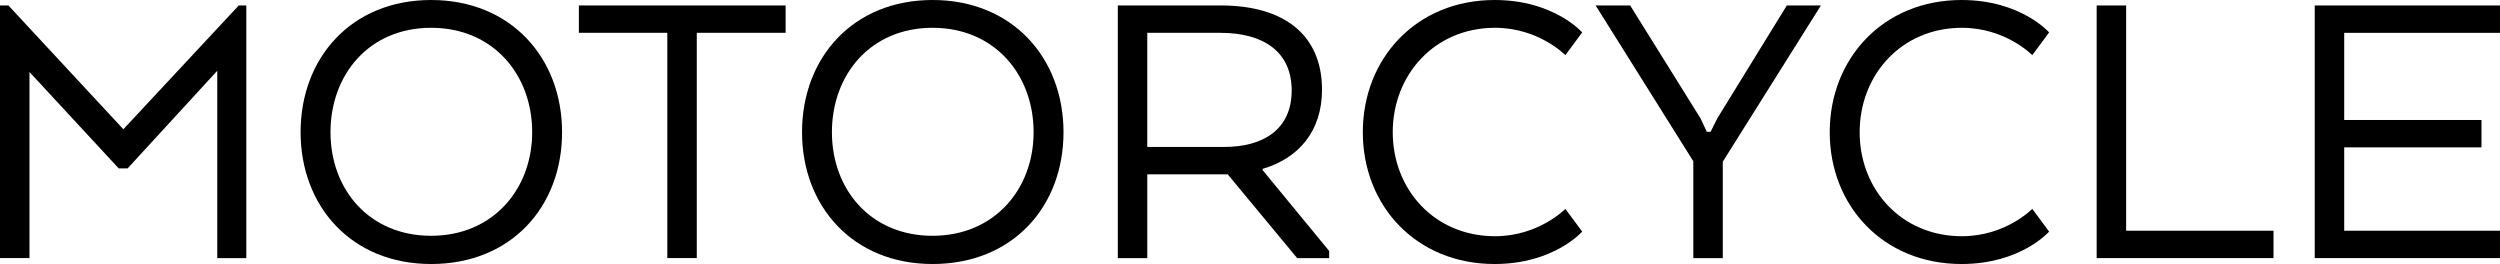 <svg xmlns="http://www.w3.org/2000/svg" viewBox="0 0 1279.96 135.17"><g><g id="Calque_1"><g><path d="M111.24,36.22l-45.92,50.01h-4.53L15.09,36.86v95.28H0V2.8h4.31l58.85,63.38L122.23,2.8h3.88v129.35h-14.87V36.22Z"></path><path d="M153.9,67.69C153.9,29.53,179.99,0,220.73,0s67.04,29.53,67.04,67.69-26.08,67.48-67.04,67.48-66.83-29.75-66.83-67.48ZM272.47,67.69c0-29.32-19.83-53.46-51.74-53.46s-51.52,24.15-51.52,53.46,19.83,53.03,51.52,53.03,51.74-23.93,51.74-53.03Z"></path><path d="M296.38,2.8h105.85v14.01h-45.49v115.33h-15.09V16.81h-45.27V2.8Z"></path><path d="M410.63,67.69c0-38.16,26.08-67.69,66.83-67.69s67.04,29.53,67.04,67.69-26.08,67.48-67.04,67.48-66.83-29.75-66.83-67.48ZM529.19,67.69c0-29.32-19.83-53.46-51.74-53.46s-51.52,24.15-51.52,53.46,19.83,53.03,51.52,53.03,51.74-23.93,51.74-53.03Z"></path><path d="M572.29,2.8h52.82c32.34,0,51.74,15.09,51.74,43.12,0,21.34-12.07,35.14-30.4,40.53v.65l34.06,41.39v3.66h-16.38l-35.57-42.9h-41.17v42.9h-15.09V2.8ZM624.89,16.81h-37.51v58.42h39.45c20.05,0,34.49-9.05,34.49-28.89s-14.44-29.53-36.43-29.53Z"></path><path d="M810.06,118.57s-14.44,16.6-44.84,16.6c-40.1,0-67.48-29.75-67.48-67.48S725.12,0,765.22,0c30.4,0,44.84,16.6,44.84,16.6l-8.62,11.64s-13.58-14.01-36-14.01c-31.04,0-52.38,24.15-52.38,53.46s21.34,53.25,52.38,53.25c22.42,0,36-14.01,36-14.01l8.62,11.64Z"></path><path d="M914.81,2.8h17.46l-50.23,79.98v49.37h-15.09v-49.58L816.94,2.8h17.68l36,57.77,3.24,6.9h1.94l3.45-6.9,35.57-57.77Z"></path><path d="M1049.11,118.57s-14.44,16.6-44.84,16.6c-40.1,0-67.48-29.75-67.48-67.48S964.17,0,1004.27,0c30.4,0,44.84,16.6,44.84,16.6l-8.62,11.64s-13.58-14.01-36-14.01c-31.04,0-52.38,24.15-52.38,53.46s21.34,53.25,52.38,53.25c22.42,0,36-14.01,36-14.01l8.62,11.64Z"></path><path d="M1073.46,132.15V2.8h15.09v115.33h75.45v14.01h-90.54Z"></path><path d="M1270.48,75.45h-70.28v42.68h79.76v14.01h-94.85V2.8h94.85v14.01h-79.76v44.62h70.28v14.01Z"></path></g></g></g></svg>